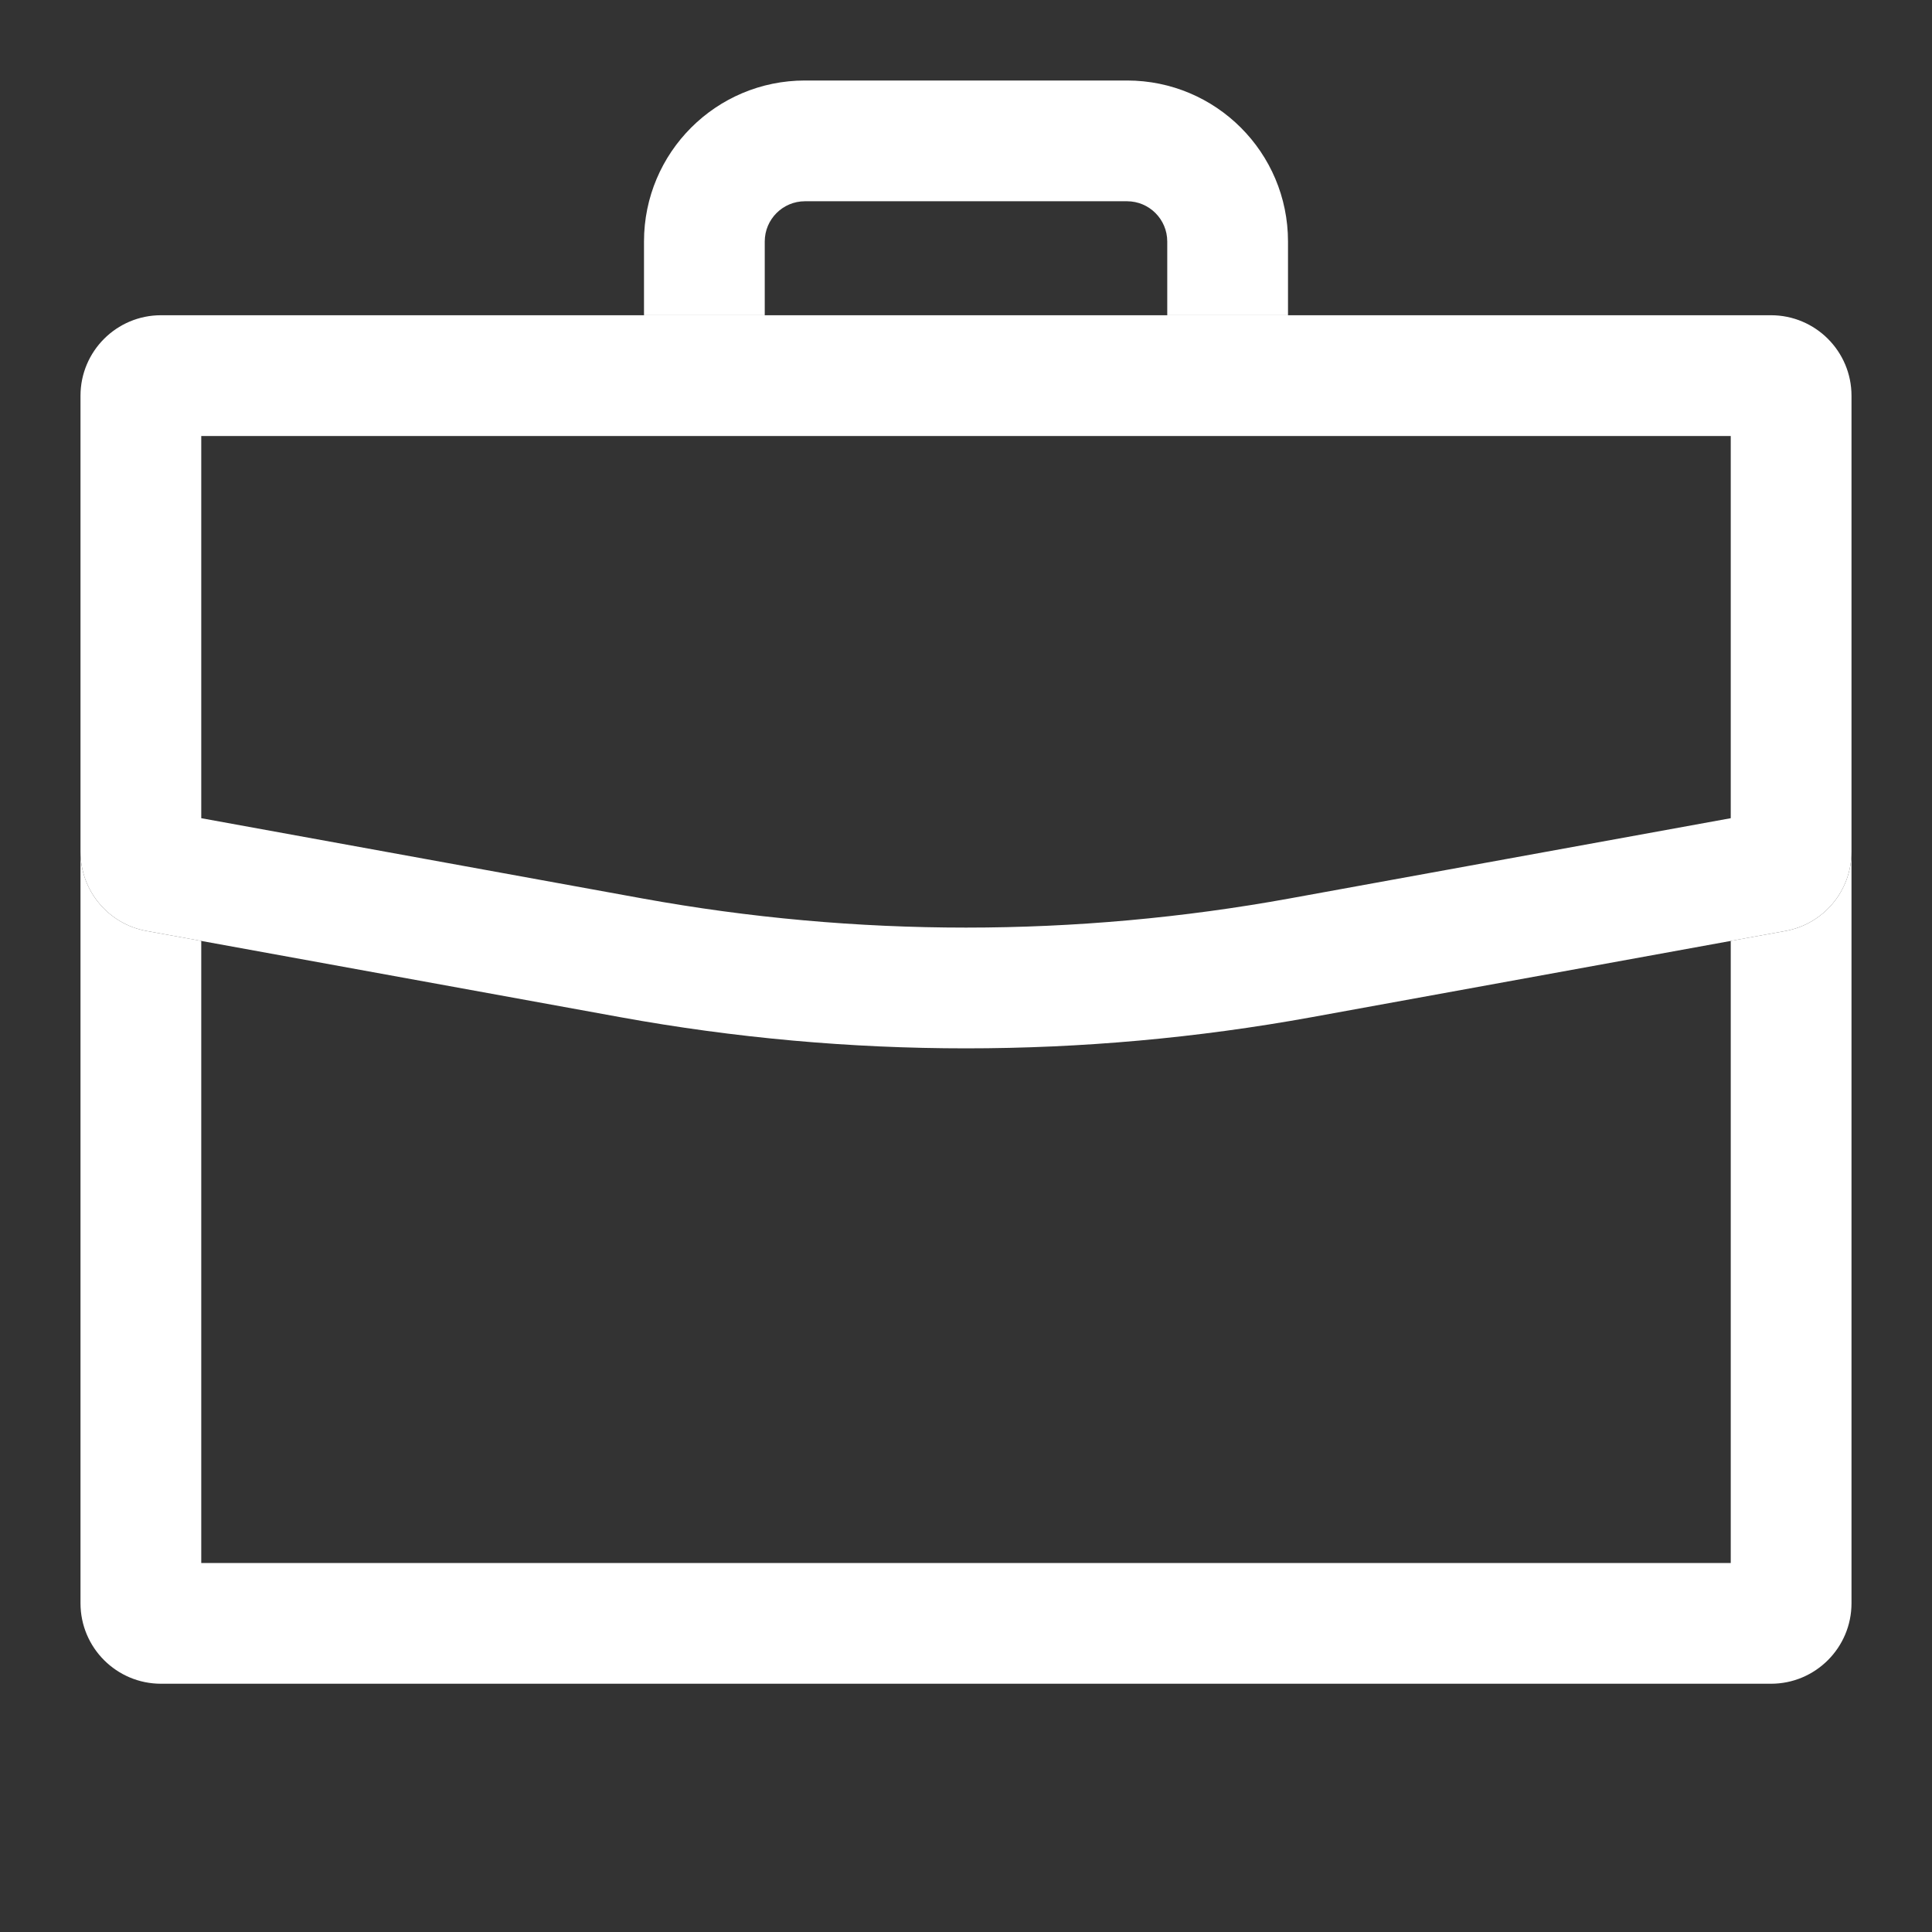 <svg width="24" height="24" viewBox="0 0 24 24" fill="none" xmlns="http://www.w3.org/2000/svg">
<rect x="0" y="0" width="24" height="24" fill="#333333" stroke="none"/>
<path d="M23 19.916C23 20.468 22.552 20.916 22 20.916H2C1.448 20.916 1 20.468 1 19.916V10.582C1 11.065 1.346 11.479 1.821 11.565L2.5 11.688V19.416H21.5V11.688L22.179 11.565C22.654 11.479 23 11.065 23 10.582V19.916ZM14 1C15.105 1 16 1.895 16 3V3.916H14.5V3C14.5 2.724 14.276 2.5 14 2.5H10C9.724 2.5 9.5 2.724 9.5 3V3.916H8V3C8 1.895 8.895 1 10 1H14Z" fill="white"/>
<path fill-rule="evenodd" clip-rule="evenodd" d="M2.5 5.416V10.164L7.975 11.16C10.636 11.644 13.364 11.644 16.025 11.16L21.5 10.164V5.416H2.5ZM2 3.916C1.448 3.916 1 4.364 1 4.916V10.582C1 11.065 1.346 11.479 1.821 11.565L7.707 12.636C10.546 13.152 13.454 13.152 16.293 12.636L22.179 11.565C22.654 11.479 23 11.065 23 10.582V4.916C23 4.364 22.552 3.916 22 3.916H2Z" fill="white"/>
<mask id="path-3-inside-1_1766_19097" fill="white">
<rect x="9" y="10.916" width="6" height="3" rx="1"/>
</mask>
<rect x="9" y="10.916" width="6" height="3" rx="1" fill="white" stroke="white" stroke-width="3" mask="url(#path-3-inside-1_1766_19097)"/>
</svg>
